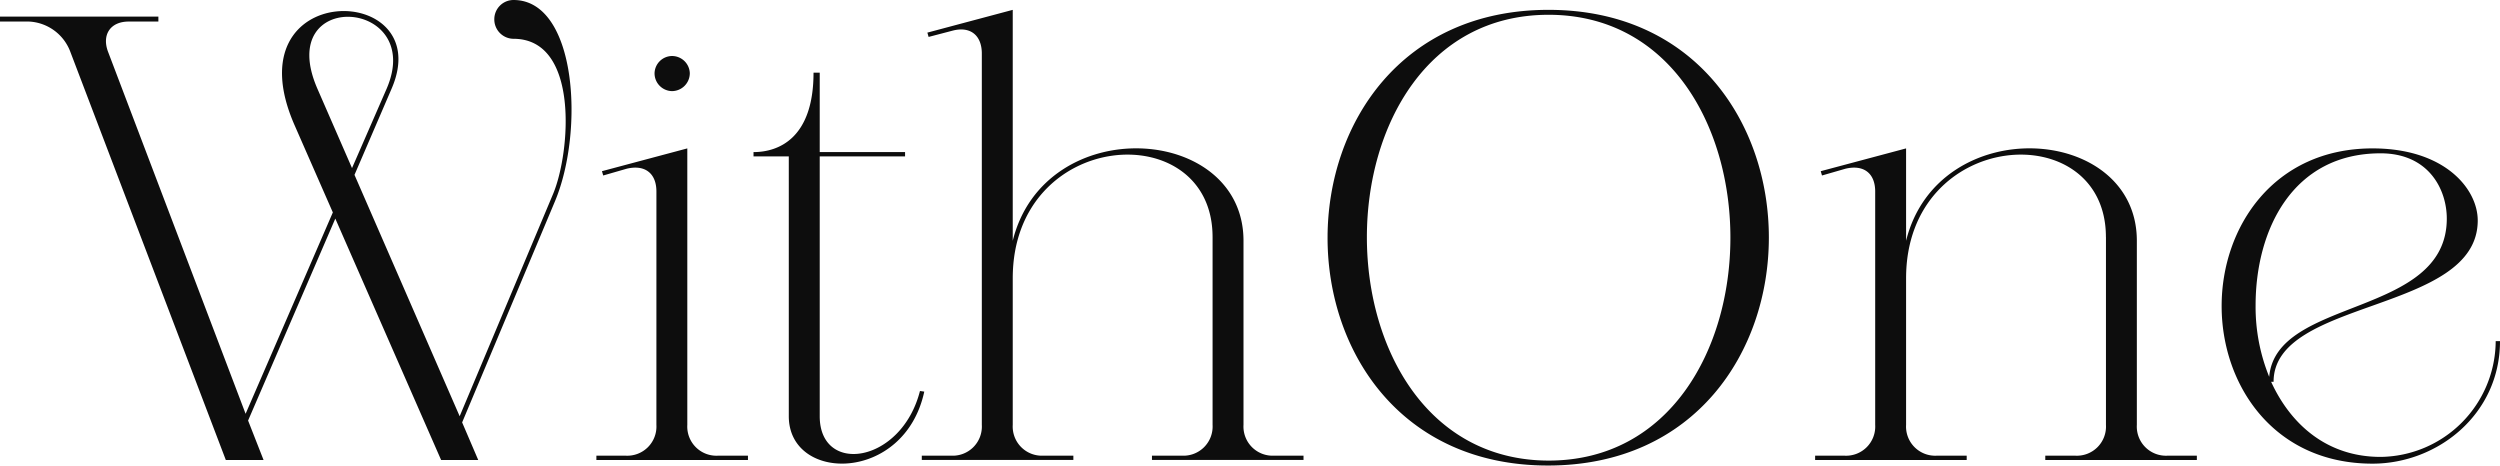 <svg xmlns="http://www.w3.org/2000/svg" width="290" height="54" viewBox="0 0 290 54">
  <path id="パス_43" data-name="パス 43" d="M12.631-47.713c-.789-2,.215-3.571,2.368-3.571h3.445v-.571H.072v.571H3.445a5.4,5.4,0,0,1,4.808,3.571L26.266-.427h4.378L28.85-5,38.968-28.427l12.272,28h4.306L53.68-4.784,64.445-30.427c3.445-8.214,2.512-23.357-4.808-23.357a2.231,2.231,0,0,0-2.225,2.214,2.247,2.247,0,0,0,2.225,2.286c7.679,0,6.6,13.214,4.593,18L53.393-5.5l-12.2-28,4.306-10c5.382-12.429-18.731-12.857-11.267,4.214l4.449,10.143L28.562-5.784ZM44.925-43.5l-4.019,9.214L36.887-43.5C31.792-55.213,49.446-54,44.925-43.5Zm35.165-1.786a2.064,2.064,0,0,0-2.081-2,2.049,2.049,0,0,0-2.009,2,2.064,2.064,0,0,0,2.009,2.071A2.078,2.078,0,0,0,80.089-45.284ZM76.214-4.5A3.382,3.382,0,0,1,72.626-.927H69.253v.5H86.835v-.5H83.39A3.382,3.382,0,0,1,79.8-4.5V-36.57l-9.9,2.643.144.5,2.727-.786c2.081-.5,3.445.5,3.445,2.643ZM91.572-29.855V-5.5c0,7.714,13.42,7.786,15.716-2.857l-.5-.071C104.633,0,95.16,1.359,95.16-5.5V-35.641h9.9v-.5h-9.9v-9.214h-.718c0,7.643-4.091,9.214-6.961,9.214v.5h4.091Zm49.159,3.571V-4.5a3.382,3.382,0,0,1-3.588,3.571H133.7v.5H151.28v-.5h-3.373A3.382,3.382,0,0,1,144.318-4.5V-25.855c0-13.571-23.036-15-26.768,0V-52.641L107.647-50l.144.5,2.727-.714c2.081-.571,3.445.5,3.445,2.643V-4.5a3.382,3.382,0,0,1-3.588,3.571H107v.5h17.582v-.5h-3.445A3.382,3.382,0,0,1,117.55-4.5v-17C117.55-38.927,140.73-40.427,140.73-26.284Zm38.9,26.5c34.16,0,34.16-52.857.072-52.857C145.538-52.641,145.538.216,179.627.216Zm.072-.571c-28.06-.071-28.132-51.714,0-51.714S207.83-.355,179.7-.355Zm64.66-25.929V-4.5A3.382,3.382,0,0,1,240.77-.927h-3.445v.5h17.582v-.5h-3.373A3.382,3.382,0,0,1,247.946-4.5V-25.855c0-13.571-23.036-15-26.768,0V-36.57l-9.9,2.643.144.5,2.727-.786c2.081-.5,3.445.5,3.445,2.643V-4.5A3.382,3.382,0,0,1,214-.927h-3.373v.5h17.582v-.5h-3.445A3.382,3.382,0,0,1,221.178-4.5v-17C221.178-38.927,244.358-40.427,244.358-26.284Zm30.93-10.286c-11.482,0-17.511,9.143-17.511,18.286S263.806,0,275.289,0c7.535,0,14.783-5.714,14.783-14.214h-.5A13.507,13.507,0,0,1,276.221-.784c-6.172,0-10.406-3.714-12.7-8.714h.287c0-9.714,23.682-7.929,23.682-18.714C287.488-31.855,283.685-36.57,275.289-36.57ZM263.3-10.07a21.555,21.555,0,0,1-1.579-8.286c0-8.786,4.306-17.643,14.5-17.643,5.6,0,7.679,4.214,7.679,7.571C283.9-16.927,264.093-19.355,263.3-10.07Z" transform="translate(-0.072 53.784)" fill="#0d0d0d"/>
</svg>
